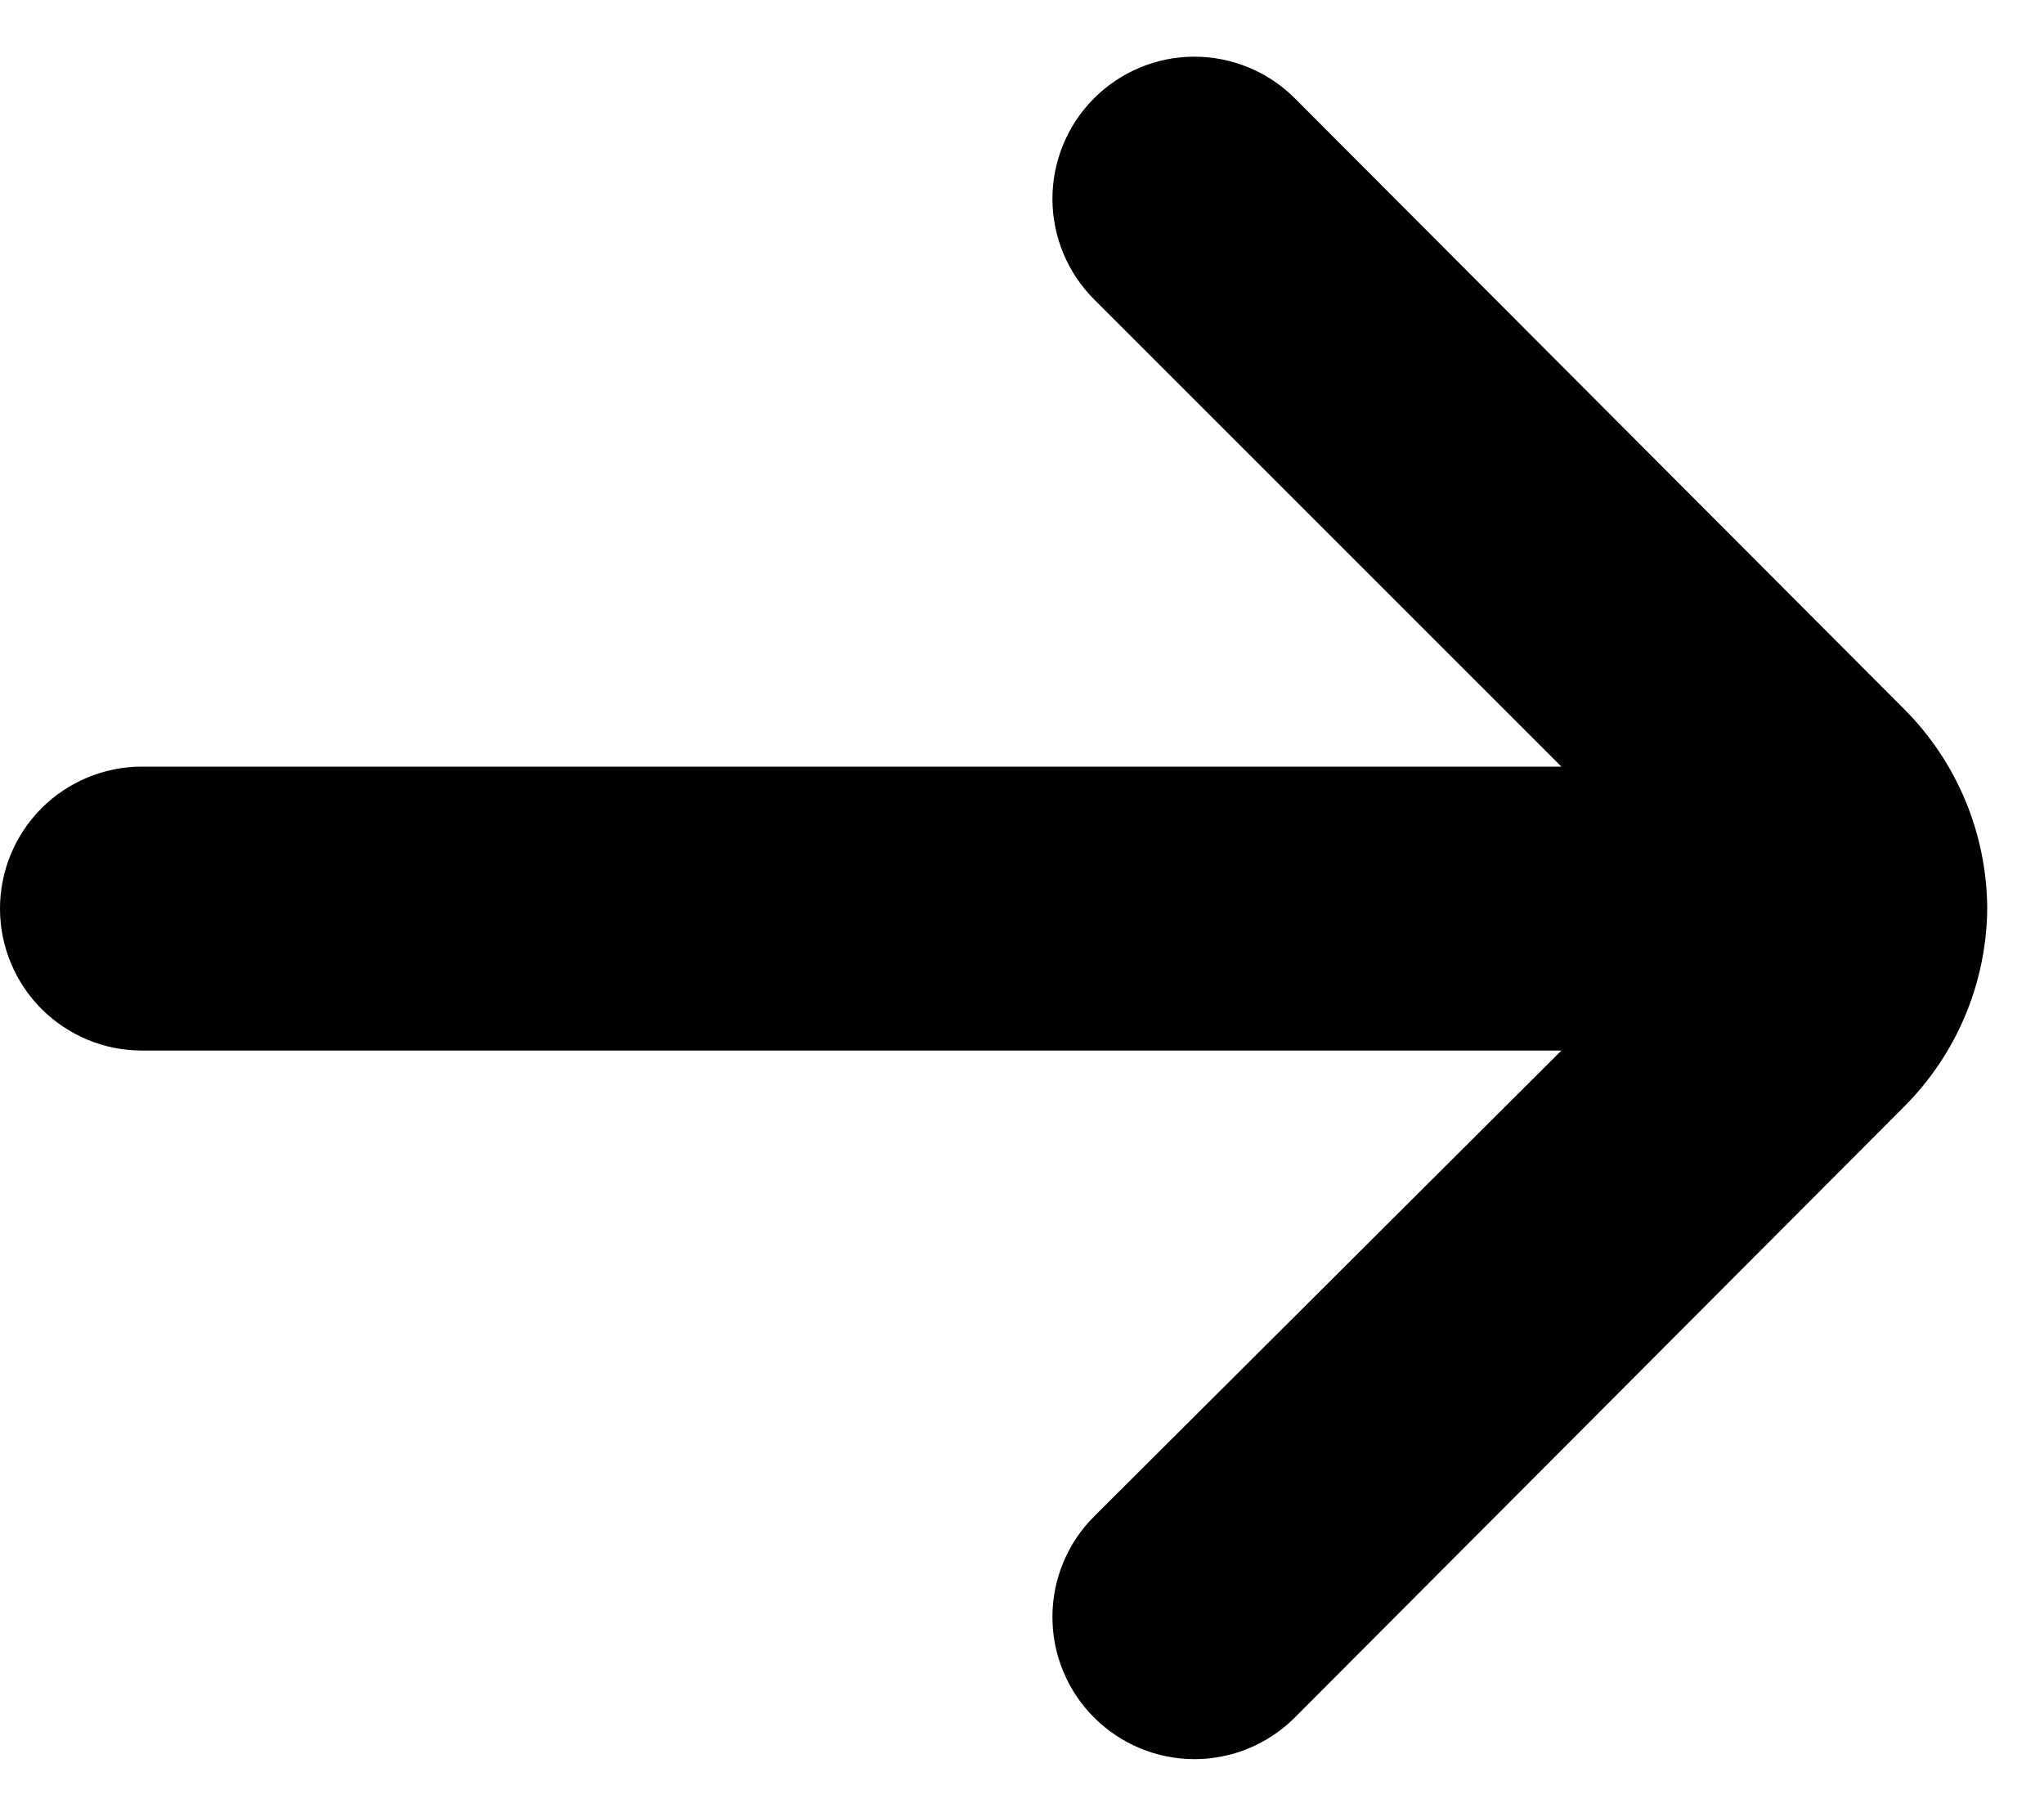 <svg width="18" height="16" viewBox="0 0 18 16" fill="#12223" xmlns="http://www.w3.org/2000/svg">
<path d="M17.5 8C17.494 8.658 17.229 9.286 16.762 9.75L11.4 15.125C11.166 15.358 10.849 15.489 10.519 15.489C10.188 15.489 9.872 15.358 9.637 15.125C9.52 15.009 9.427 14.87 9.364 14.718C9.3 14.566 9.268 14.402 9.268 14.238C9.268 14.072 9.3 13.909 9.364 13.757C9.427 13.604 9.52 13.466 9.637 13.35L13.75 9.25H1.25C0.918 9.25 0.601 9.118 0.366 8.884C0.132 8.649 0 8.332 0 8C0 7.668 0.132 7.351 0.366 7.116C0.601 6.882 0.918 6.75 1.25 6.75H13.75L9.637 2.638C9.402 2.404 9.269 2.086 9.268 1.754C9.267 1.423 9.398 1.104 9.631 0.869C9.865 0.633 10.183 0.5 10.514 0.499C10.846 0.498 11.165 0.629 11.4 0.863L16.762 6.237C17.232 6.704 17.497 7.338 17.5 8Z" fill="black"/>
</svg>
